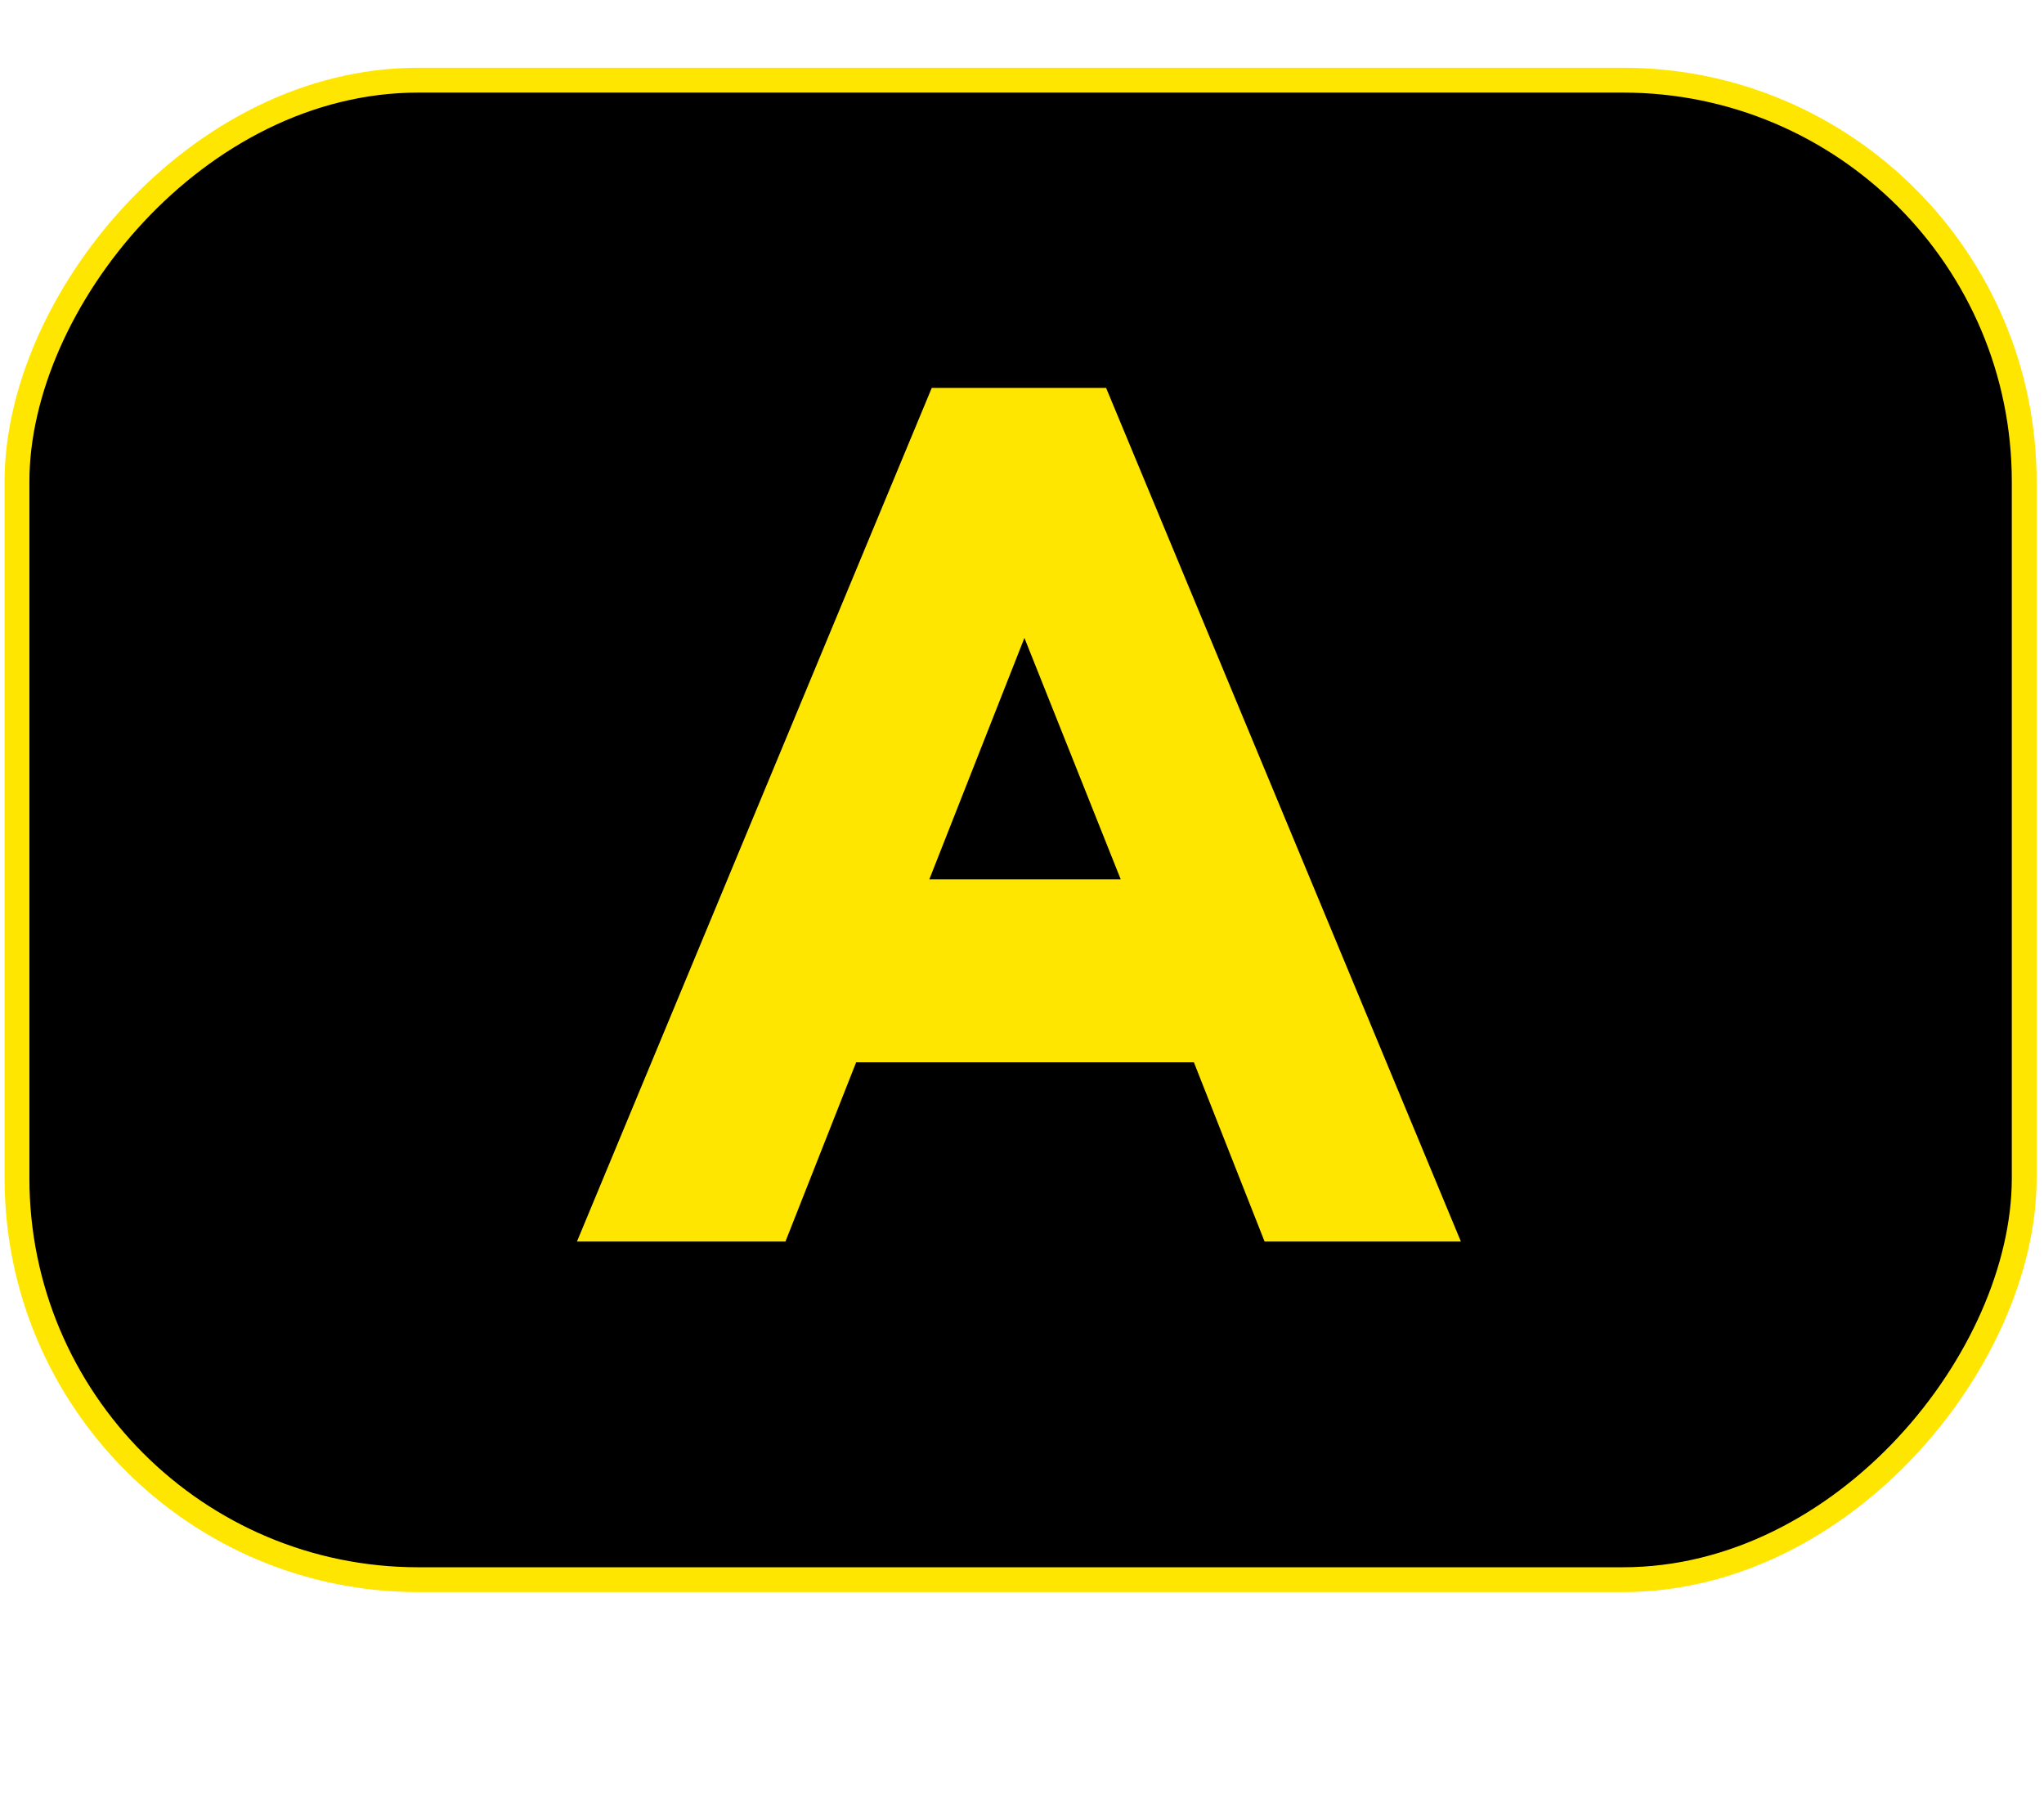 <svg width="247" height="218" viewBox="0 0 247 218" fill="none" xmlns="http://www.w3.org/2000/svg">
<rect x="-1.5" y="1.5" width="242.556" height="181.167" rx="48.5" transform="matrix(-1 0 0 1 243.109 8.185)" fill="black" stroke="#FFE600" stroke-width="3"/>
<path d="M176.537 150L133.663 46.867H112.594L69.72 150H94.914L103.46 128.342H144.271L152.816 150H176.537ZM123.792 77.07L135.431 106.242H112.3L123.792 77.07Z" fill="#FFE600"/>
</svg>